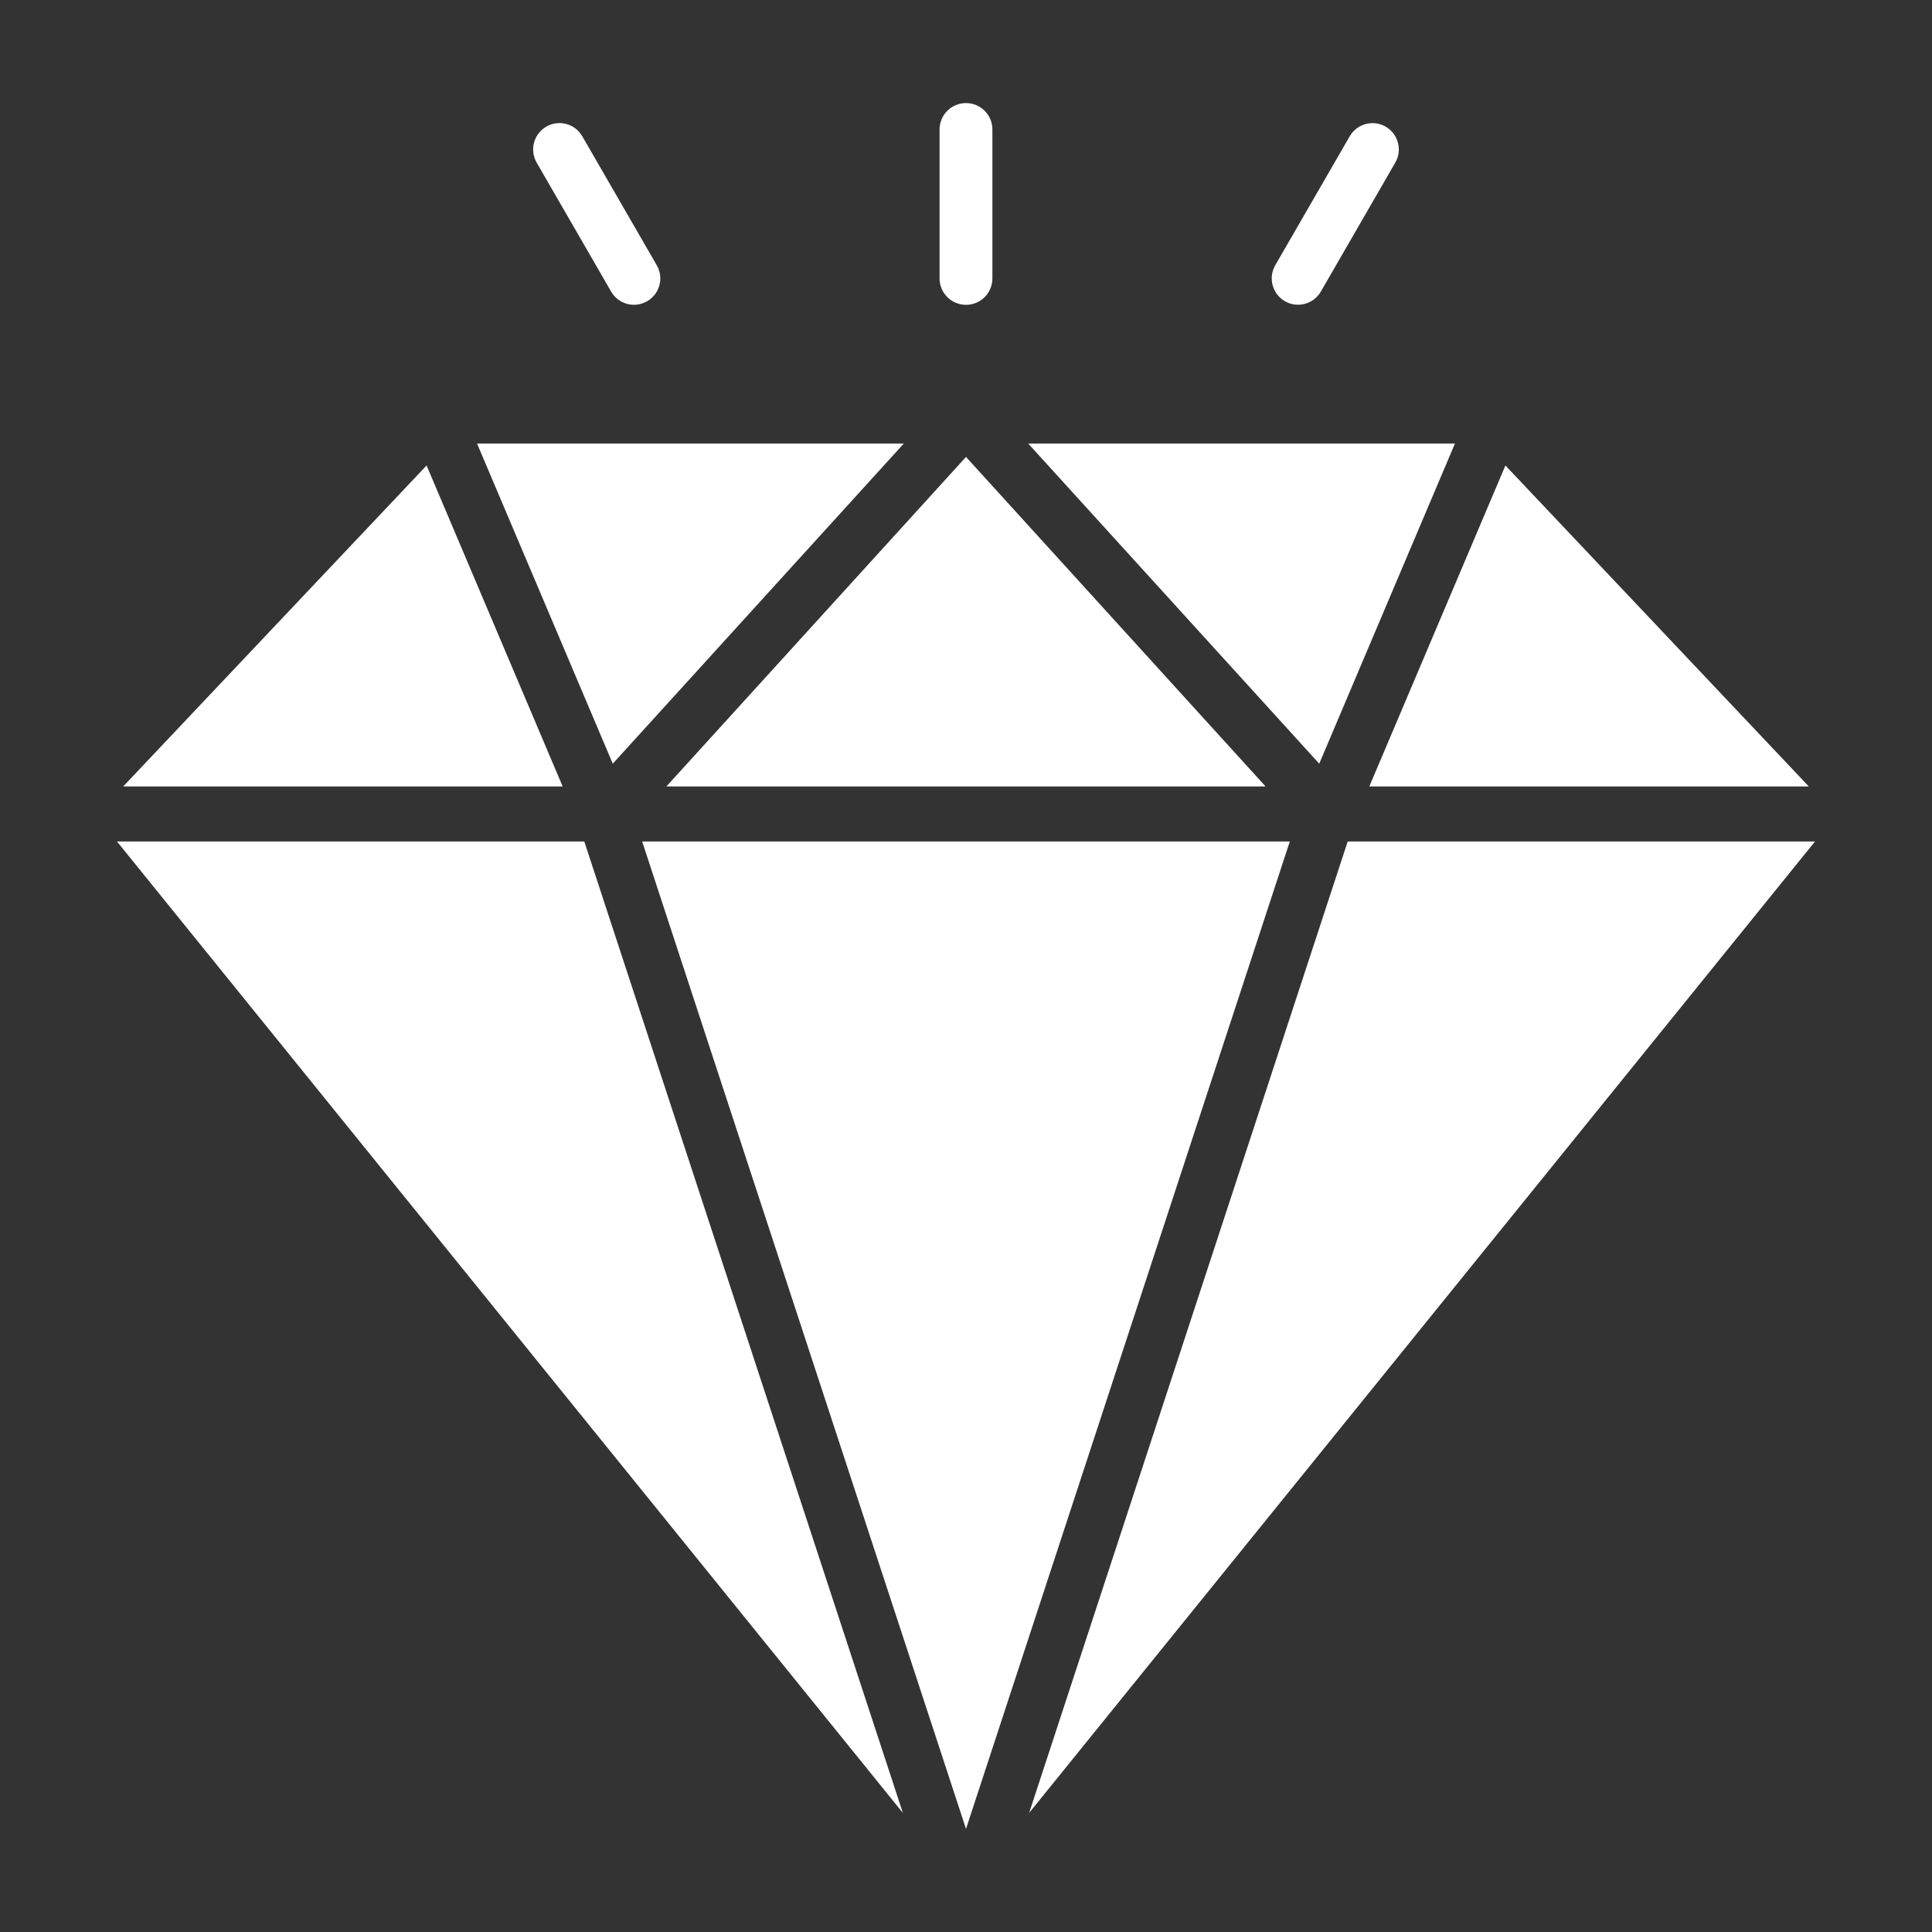 <?xml version="1.0" encoding="UTF-8"?>
<svg xmlns="http://www.w3.org/2000/svg" width="60" height="60" viewBox="0 0 60 60" fill="none">
  <rect x="0" y="0" width="60" height="60" fill="#333333" stroke="none"/>
  <path fill-rule="evenodd" clip-rule="evenodd" d="M30 14.19L20.695 24.424H39.304L30 14.19ZM29.179 4.021C29.179 3.568 29.547 3.201 30 3.201C30.453 3.201 30.82 3.568 30.82 4.021V8.647C30.82 9.1 30.453 9.467 30 9.467C29.547 9.467 29.179 9.1 29.179 8.647V4.021ZM16.667 5.051C16.441 4.66 16.574 4.16 16.965 3.933C17.356 3.706 17.857 3.84 18.083 4.231L20.396 8.237C20.623 8.628 20.489 9.129 20.098 9.355C19.707 9.582 19.206 9.448 18.98 9.057L16.667 5.051ZM41.916 4.234C42.141 3.843 42.64 3.708 43.032 3.933C43.422 4.158 43.557 4.657 43.333 5.048L41.02 9.054C40.795 9.445 40.296 9.58 39.905 9.355C39.514 9.131 39.379 8.631 39.603 8.24L41.916 4.234ZM56.367 26.133H41.854L31.961 56.301L56.367 26.133ZM42.525 24.424H56.174L46.752 14.456L42.525 24.424ZM40.97 23.717L31.931 13.774H45.185L40.97 23.717ZM30 56.798L19.943 26.133H40.056L30 56.798ZM19.03 23.717L14.815 13.774H28.069L19.03 23.717ZM17.474 24.424L13.248 14.456L3.826 24.424L17.474 24.424ZM28.039 56.301L18.146 26.133H3.633L28.039 56.301Z" fill="white"></path>
</svg>
